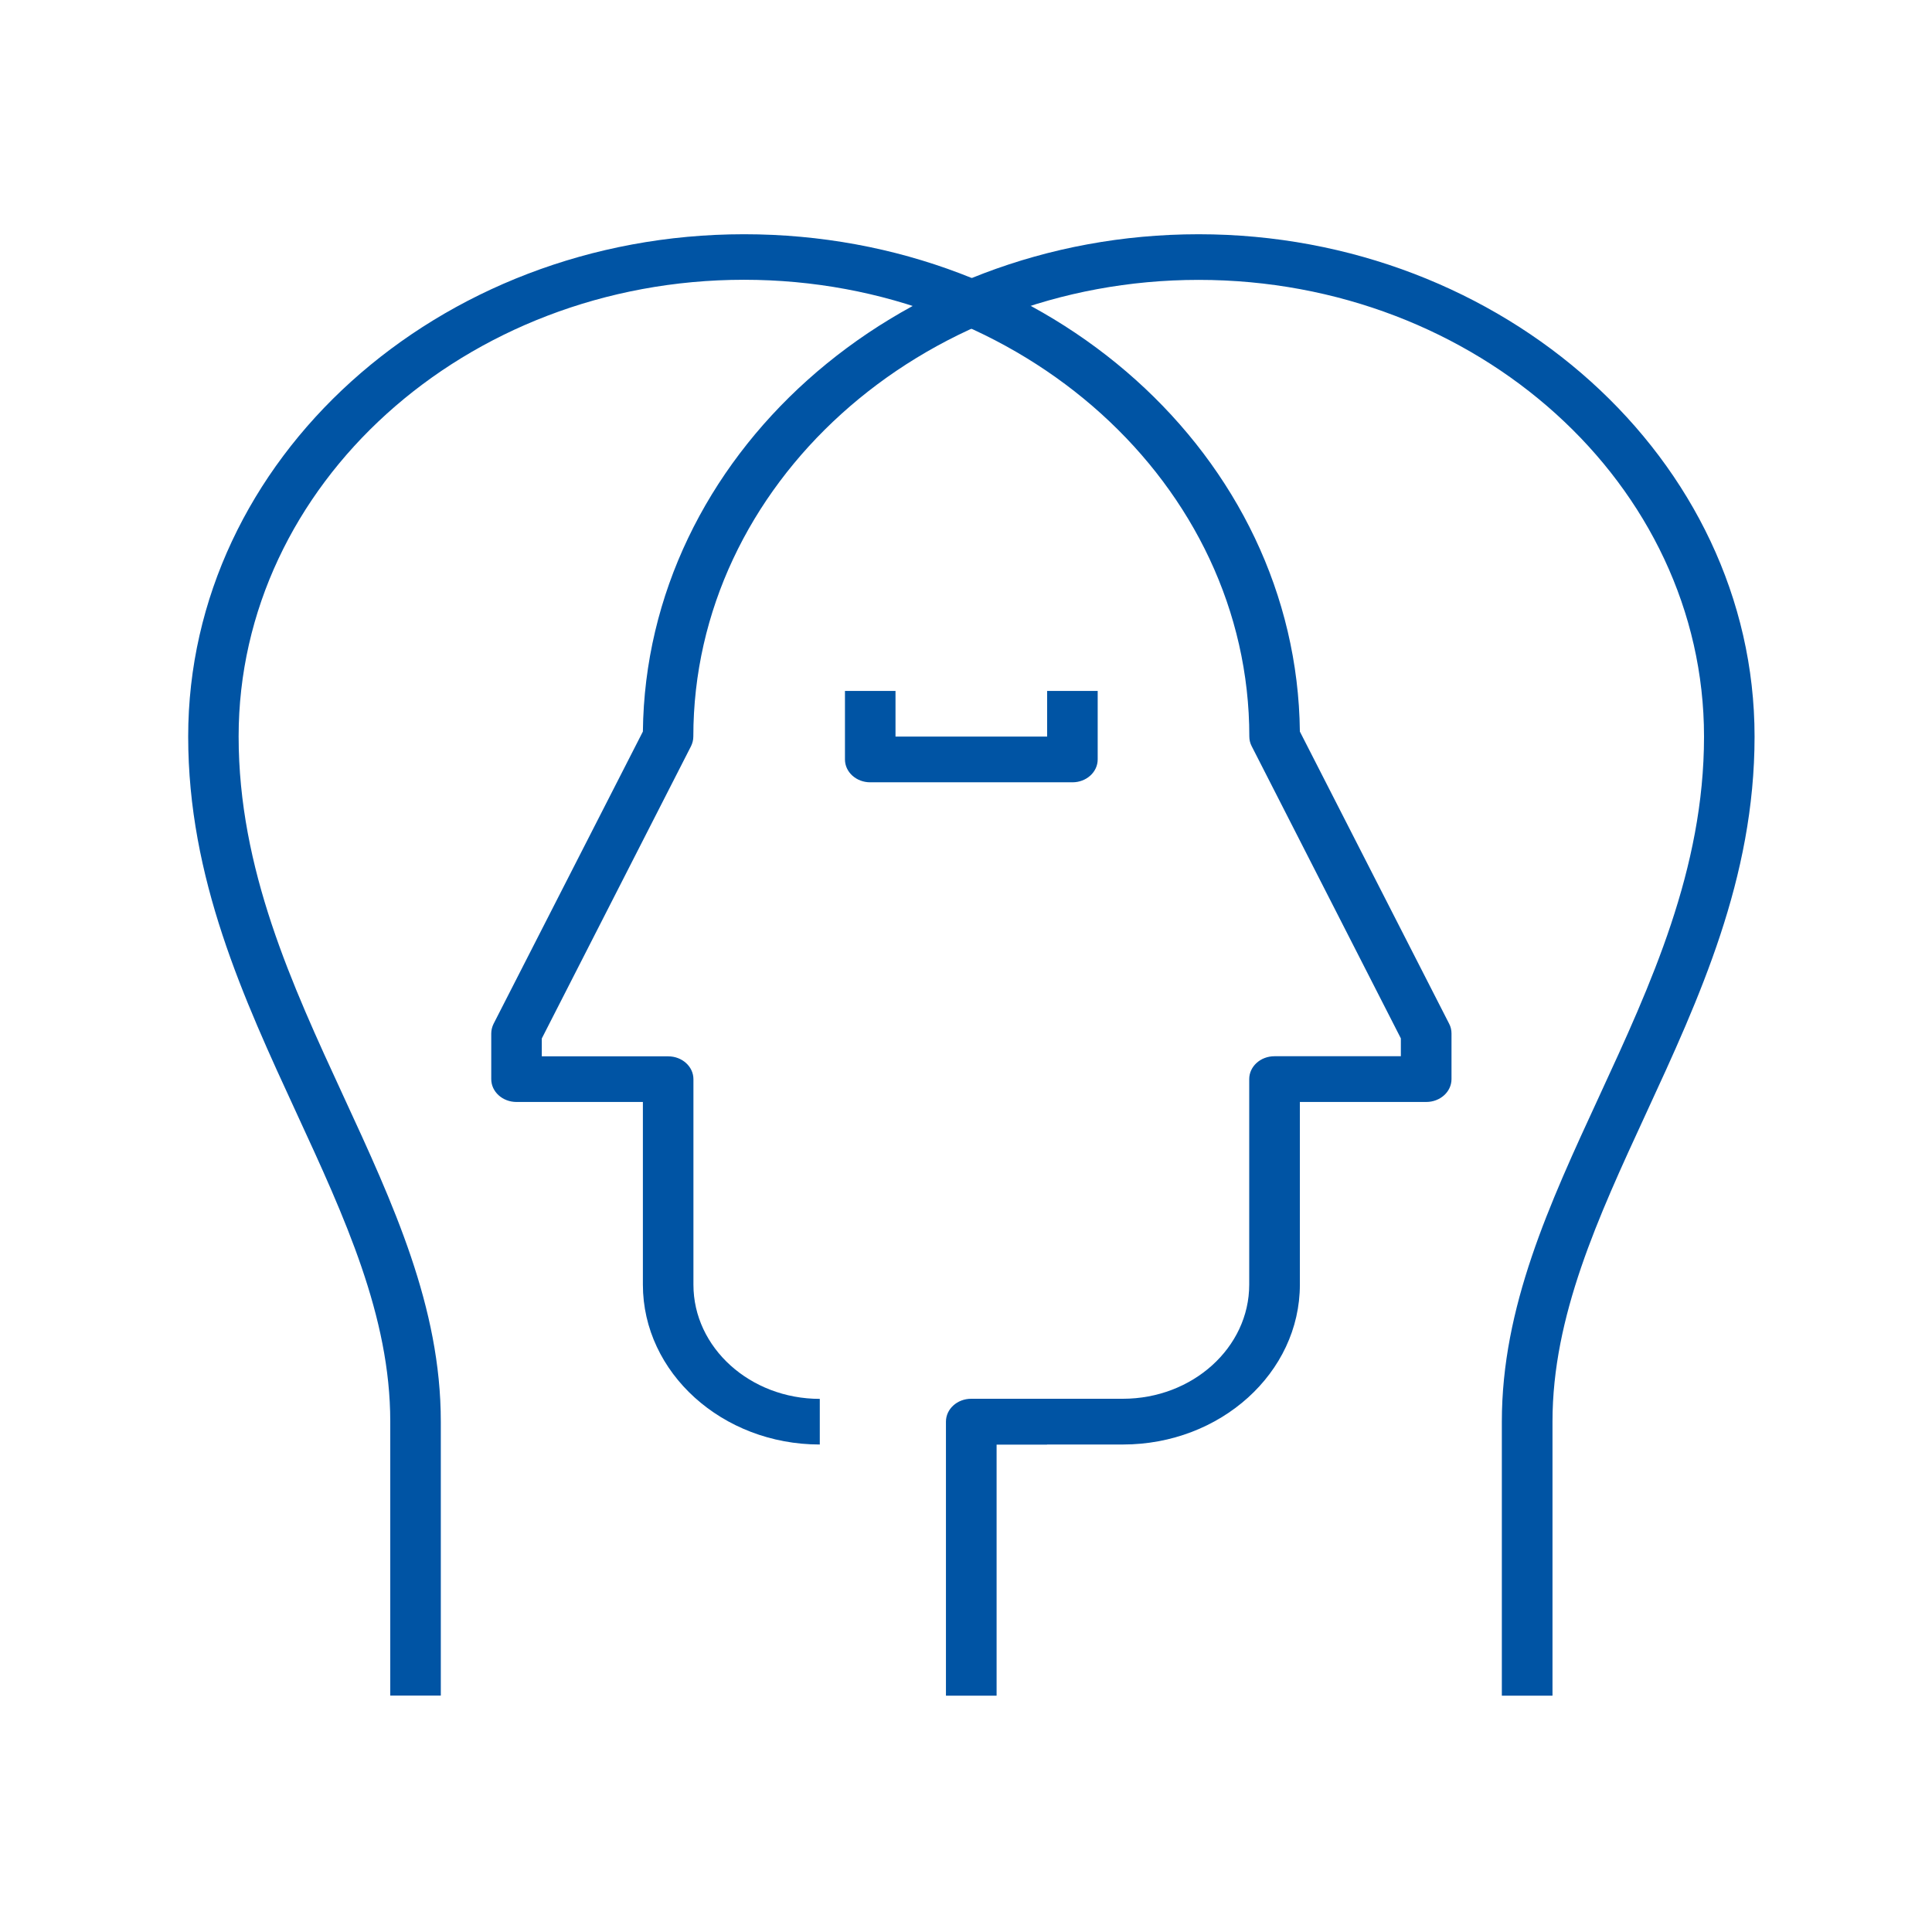 <?xml version="1.0" encoding="UTF-8"?>
<svg id="Layer_3" xmlns="http://www.w3.org/2000/svg" version="1.1" viewBox="0 0 185 185">
  <!-- Generator: Adobe Illustrator 29.8.2, SVG Export Plug-In . SVG Version: 2.1.1 Build 3)  -->
  <defs>
    <style>
      .st0 {
        fill: #0054a4;
      }
    </style>
  </defs>
  <rect class="st0" x="93" y="133.95" width="7.26" height="4.37"/>
  <path class="st0" d="M95.42,162.37h-4.84v-26.24c0-1.21,1.08-2.19,2.42-2.19h14.52c6.67,0,12.1-4.9,12.1-10.93v-19.68c0-1.21,1.08-2.19,2.42-2.19h12.1v-1.71l-14.29-27.99c-.15-.29-.22-.6-.22-.92,0-24.11-21.71-43.73-48.39-43.73s-48.39,19.62-48.39,43.73c0,12.71,5.1,23.75,10.03,34.43,4.8,10.39,9.33,20.2,9.33,31.17v26.24h-4.84v-26.24c0-10.09-4.35-19.51-8.95-29.48-5.11-11.07-10.4-22.53-10.4-36.11,0-26.52,23.88-48.1,53.23-48.1s52.93,21.32,53.22,47.62l14.3,27.99c.15.29.22.6.22.92v4.37c0,1.21-1.08,2.19-2.42,2.19h-12.1v17.49c0,8.44-7.6,15.31-16.94,15.31h-12.1v24.05Z"/>
  <path class="st0" d="M148.65,162.37h-4.84v-26.24c0-10.97,4.53-20.78,9.33-31.17,4.93-10.68,10.03-21.72,10.03-34.43,0-24.11-21.71-43.73-48.39-43.73s-48.39,19.62-48.39,43.73c0,.32-.08.63-.22.92l-14.29,27.99v1.71h12.1c1.34,0,2.42.98,2.42,2.19v19.68c0,6.03,5.43,10.93,12.1,10.93v4.37c-9.34,0-16.94-6.87-16.94-15.31v-17.49h-12.1c-1.34,0-2.42-.98-2.42-2.19v-4.37c0-.32.08-.63.22-.92l14.3-27.99c.29-26.3,24.05-47.62,53.22-47.62s53.23,21.58,53.23,48.1c0,13.59-5.29,25.04-10.4,36.11-4.6,9.97-8.95,19.39-8.95,29.48v26.24Z"/>
  <path class="st0" d="M102.68,74.91h-19.35c-1.34,0-2.42-.98-2.42-2.19v-6.56h4.84v4.37h14.52v-4.37h4.84v6.56c0,1.21-1.08,2.19-2.42,2.19Z"/>
</svg>